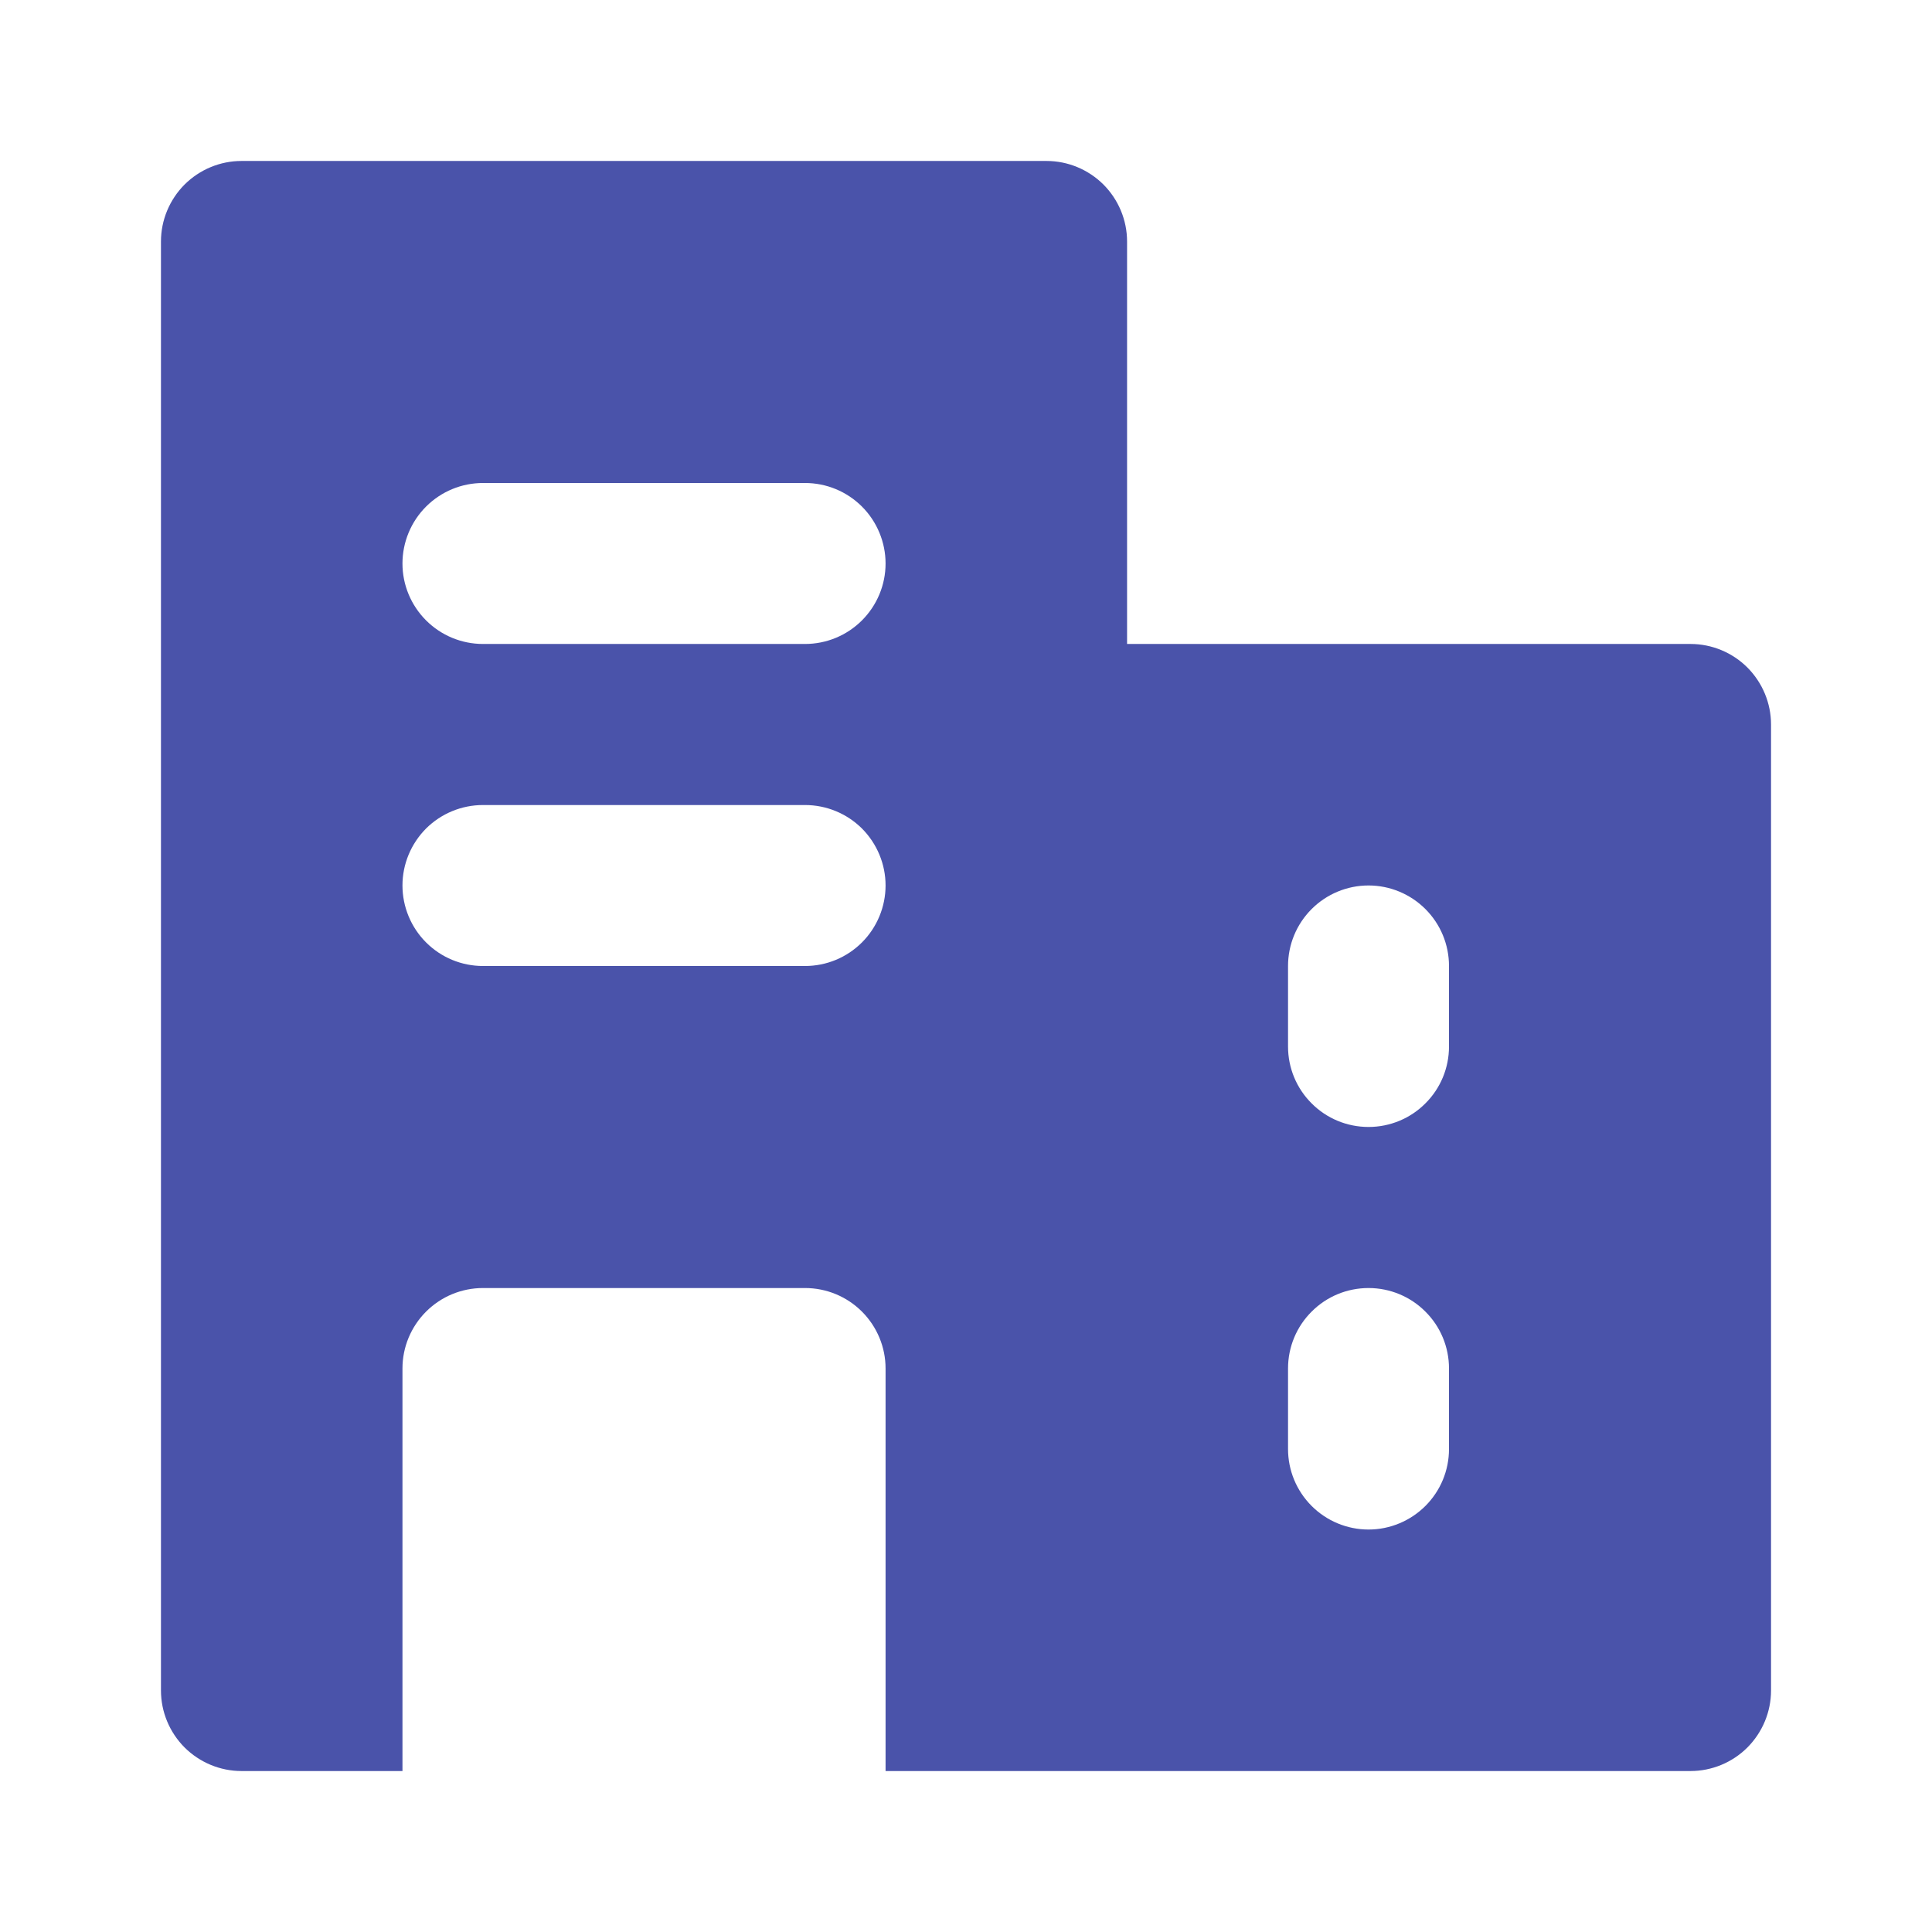 <svg width="19" height="19" viewBox="0 0 19 19" fill="none" xmlns="http://www.w3.org/2000/svg">
<path d="M16.625 6.333H11.084V2.375C11.084 2.165 11 1.964 10.852 1.815C10.703 1.667 10.502 1.583 10.292 1.583H2.375C2.165 1.583 1.964 1.667 1.815 1.815C1.667 1.964 1.583 2.165 1.583 2.375V16.625C1.583 16.835 1.667 17.036 1.815 17.185C1.964 17.333 2.165 17.417 2.375 17.417H3.958V13.458C3.958 13.248 4.042 13.047 4.19 12.899C4.339 12.75 4.54 12.667 4.75 12.667H7.917C8.127 12.667 8.328 12.75 8.477 12.899C8.625 13.047 8.709 13.248 8.709 13.458V17.417H16.625C16.835 17.417 17.037 17.333 17.185 17.185C17.333 17.036 17.417 16.835 17.417 16.625V7.125C17.417 6.915 17.333 6.714 17.185 6.565C17.037 6.417 16.835 6.333 16.625 6.333ZM7.917 9.5H4.75C4.54 9.5 4.339 9.417 4.19 9.268C4.042 9.12 3.958 8.918 3.958 8.708C3.958 8.498 4.042 8.297 4.19 8.148C4.339 8 4.54 7.917 4.75 7.917H7.917C8.127 7.917 8.328 8 8.477 8.148C8.625 8.297 8.709 8.498 8.709 8.708C8.709 8.918 8.625 9.12 8.477 9.268C8.328 9.417 8.127 9.5 7.917 9.5ZM7.917 6.333H4.75C4.54 6.333 4.339 6.25 4.19 6.101C4.042 5.953 3.958 5.752 3.958 5.542C3.958 5.332 4.042 5.13 4.19 4.982C4.339 4.833 4.54 4.75 4.75 4.75H7.917C8.127 4.75 8.328 4.833 8.477 4.982C8.625 5.13 8.709 5.332 8.709 5.542C8.709 5.752 8.625 5.953 8.477 6.101C8.328 6.25 8.127 6.333 7.917 6.333ZM14.25 14.25C14.25 14.46 14.167 14.661 14.018 14.81C13.87 14.958 13.668 15.042 13.459 15.042C13.248 15.042 13.047 14.958 12.899 14.81C12.75 14.661 12.667 14.46 12.667 14.25V13.458C12.667 13.248 12.75 13.047 12.899 12.899C13.047 12.75 13.248 12.667 13.459 12.667C13.668 12.667 13.87 12.75 14.018 12.899C14.167 13.047 14.25 13.248 14.25 13.458V14.25ZM14.25 10.292C14.25 10.502 14.167 10.703 14.018 10.851C13.87 11 13.668 11.083 13.459 11.083C13.248 11.083 13.047 11 12.899 10.851C12.75 10.703 12.667 10.502 12.667 10.292V9.5C12.667 9.29 12.75 9.089 12.899 8.94C13.047 8.792 13.248 8.708 13.459 8.708C13.668 8.708 13.87 8.792 14.018 8.94C14.167 9.089 14.25 9.29 14.25 9.5V10.292Z" fill="#4A53AA"/>
</svg>
